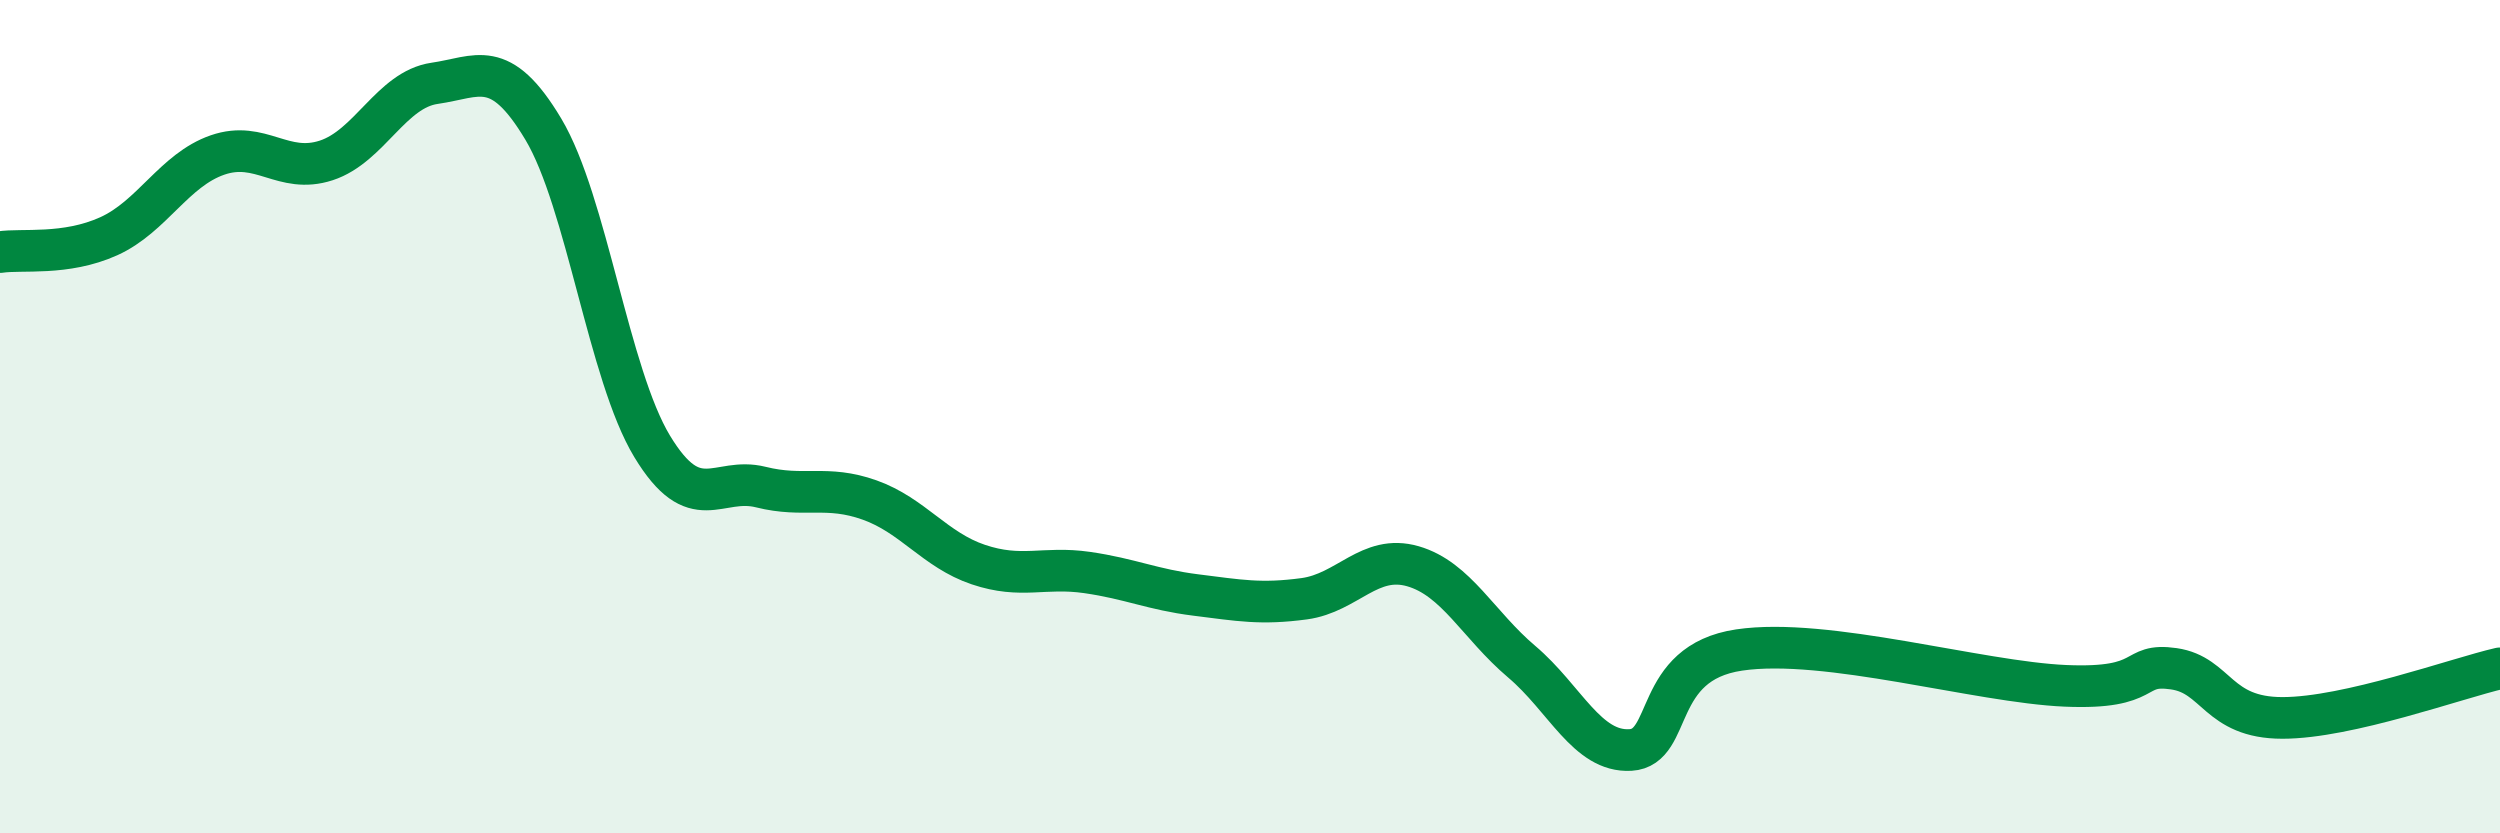 
    <svg width="60" height="20" viewBox="0 0 60 20" xmlns="http://www.w3.org/2000/svg">
      <path
        d="M 0,6.05 C 0.52,5.97 1.57,6.14 2.61,5.67 C 3.65,5.2 4.18,4.08 5.22,3.72 C 6.26,3.36 6.79,4.19 7.83,3.85 C 8.87,3.51 9.39,2.15 10.43,2 C 11.47,1.85 12,1.36 13.04,3.1 C 14.08,4.84 14.61,8.99 15.65,10.71 C 16.69,12.43 17.22,11.43 18.26,11.69 C 19.3,11.95 19.83,11.63 20.87,12 C 21.91,12.37 22.44,13.2 23.48,13.55 C 24.52,13.9 25.05,13.59 26.09,13.74 C 27.13,13.89 27.66,14.15 28.7,14.28 C 29.74,14.41 30.26,14.51 31.3,14.37 C 32.34,14.23 32.87,13.29 33.91,13.59 C 34.95,13.89 35.48,15 36.52,15.88 C 37.56,16.76 38.09,18.06 39.13,18 C 40.17,17.94 39.65,15.91 41.74,15.6 C 43.83,15.29 47.48,16.37 49.57,16.46 C 51.66,16.55 51.13,15.9 52.17,16.05 C 53.21,16.2 53.21,17.23 54.78,17.23 C 56.35,17.23 58.96,16.28 60,16.04L60 20L0 20Z"
        fill="#008740"
        opacity="0.1"
        stroke-linecap="round"
        stroke-linejoin="round"
      />
      <path
        d="M 0,6.05 C 0.52,5.97 1.57,6.14 2.61,5.67 C 3.65,5.2 4.18,4.08 5.22,3.72 C 6.26,3.36 6.79,4.19 7.83,3.85 C 8.87,3.51 9.39,2.15 10.43,2 C 11.47,1.85 12,1.36 13.04,3.1 C 14.08,4.84 14.61,8.99 15.65,10.71 C 16.69,12.43 17.22,11.43 18.26,11.69 C 19.3,11.95 19.83,11.63 20.87,12 C 21.91,12.37 22.44,13.2 23.48,13.55 C 24.52,13.9 25.05,13.59 26.09,13.74 C 27.13,13.89 27.66,14.15 28.7,14.28 C 29.74,14.41 30.26,14.51 31.3,14.37 C 32.34,14.23 32.87,13.29 33.91,13.59 C 34.95,13.89 35.48,15 36.52,15.88 C 37.56,16.76 38.09,18.06 39.13,18 C 40.17,17.94 39.65,15.91 41.74,15.6 C 43.83,15.29 47.48,16.37 49.57,16.46 C 51.66,16.55 51.13,15.9 52.17,16.05 C 53.21,16.2 53.21,17.23 54.78,17.23 C 56.35,17.23 58.96,16.28 60,16.04"
        stroke="#008740"
        stroke-width="1"
        fill="none"
        stroke-linecap="round"
        stroke-linejoin="round"
      />
    </svg>
  